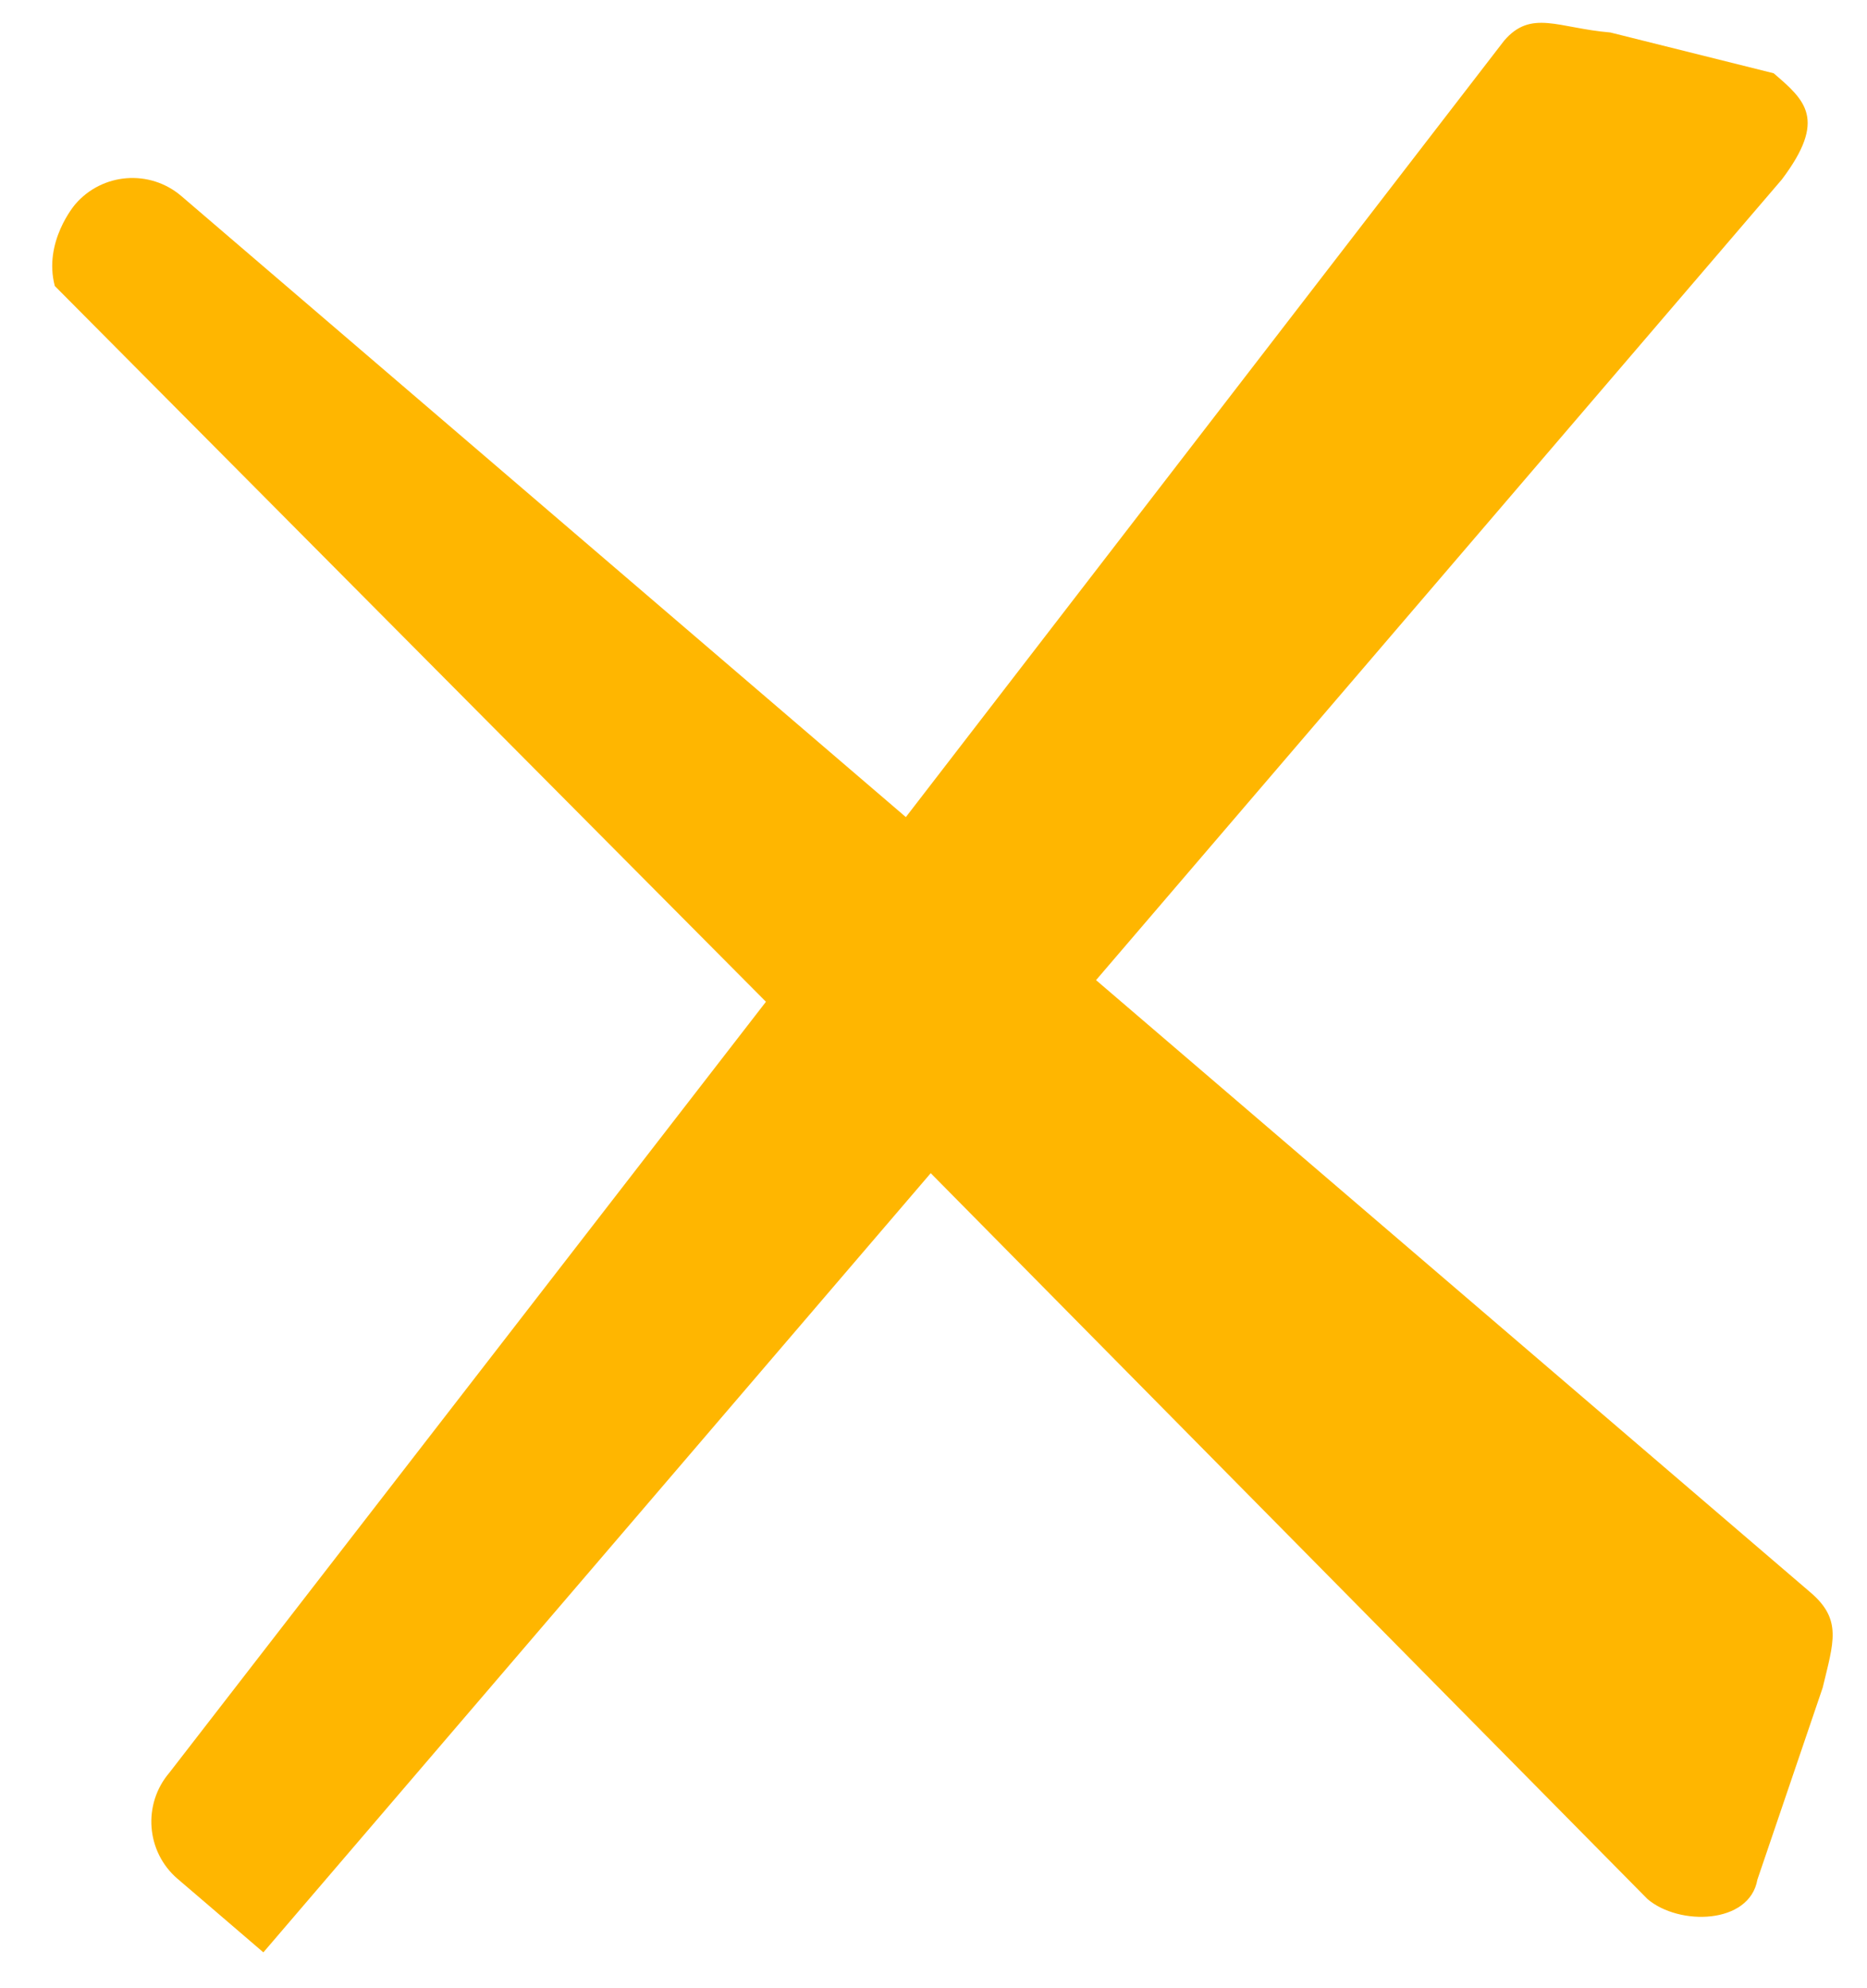 <svg width="31" height="33" viewBox="0 0 31 33" fill="none" xmlns="http://www.w3.org/2000/svg">
<path fill-rule="evenodd" clip-rule="evenodd" d="M29.586 2.979L18.199 16.268L30.065 26.434C30.589 26.883 30.446 27.254 30.264 28.012L29.18 31.198C29.049 31.942 27.878 31.968 27.354 31.519L15.454 19.472L4.373 32.405C3.971 32.06 3.702 31.83 3.522 31.675C3.484 31.643 3.453 31.617 3.424 31.591C3.293 31.479 3.226 31.422 3.21 31.408L2.949 31.185C2.425 30.736 2.365 29.946 2.813 29.422L12.718 16.627L0.91 4.747C0.716 4.014 1.241 3.401 1.249 3.391C1.698 2.867 2.488 2.806 3.012 3.255L15.041 13.562L24.975 0.675C25.424 0.151 25.874 0.467 26.738 0.539L29.45 1.216C29.974 1.665 30.34 1.979 29.586 2.979Z" fill="#FFB600"/>
</svg>
